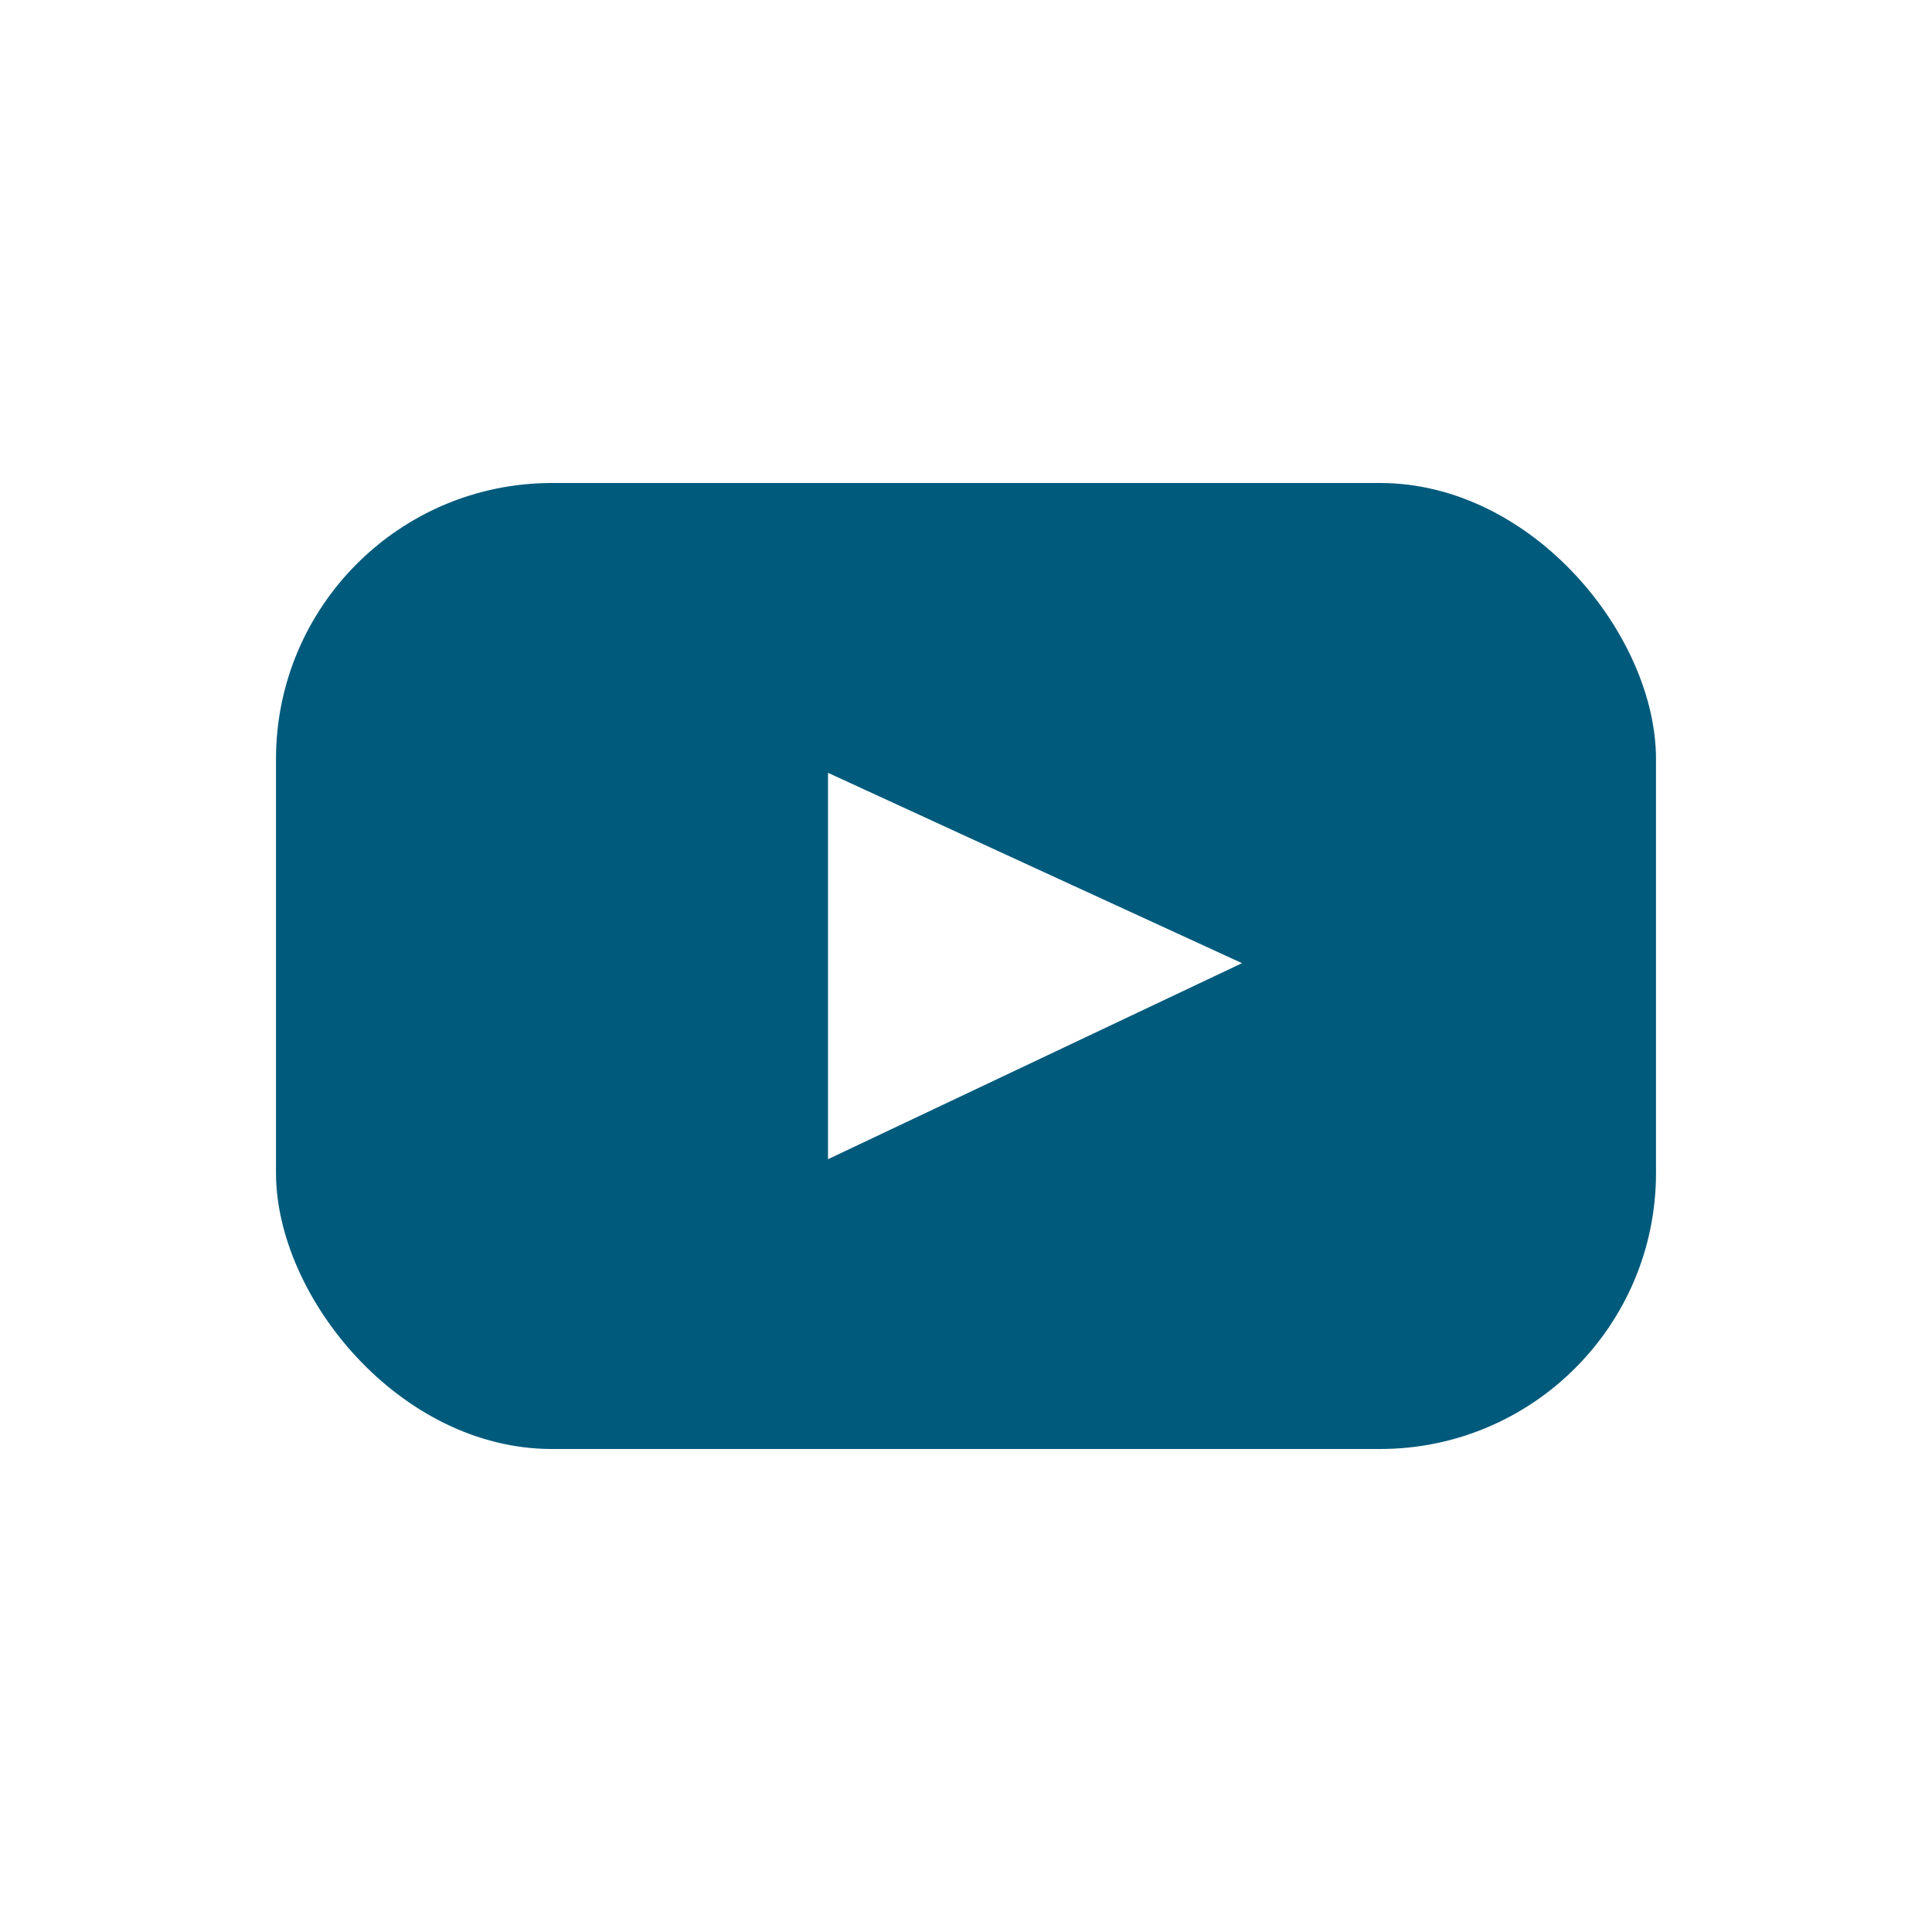 <svg width="28" height="28" viewBox="0 0 28 28" fill="none" xmlns="http://www.w3.org/2000/svg">
<path d="M0 0H28V28H0V0Z" fill="white"/>
<rect x="4" y="7" width="20" height="14" rx="4" fill="#005A7C"/>
<path d="M12 16.8V11.2C14.054 12.146 15.957 13.02 18 13.959C15.915 14.947 13.972 15.866 12 16.8Z" fill="white"/>
</svg>
